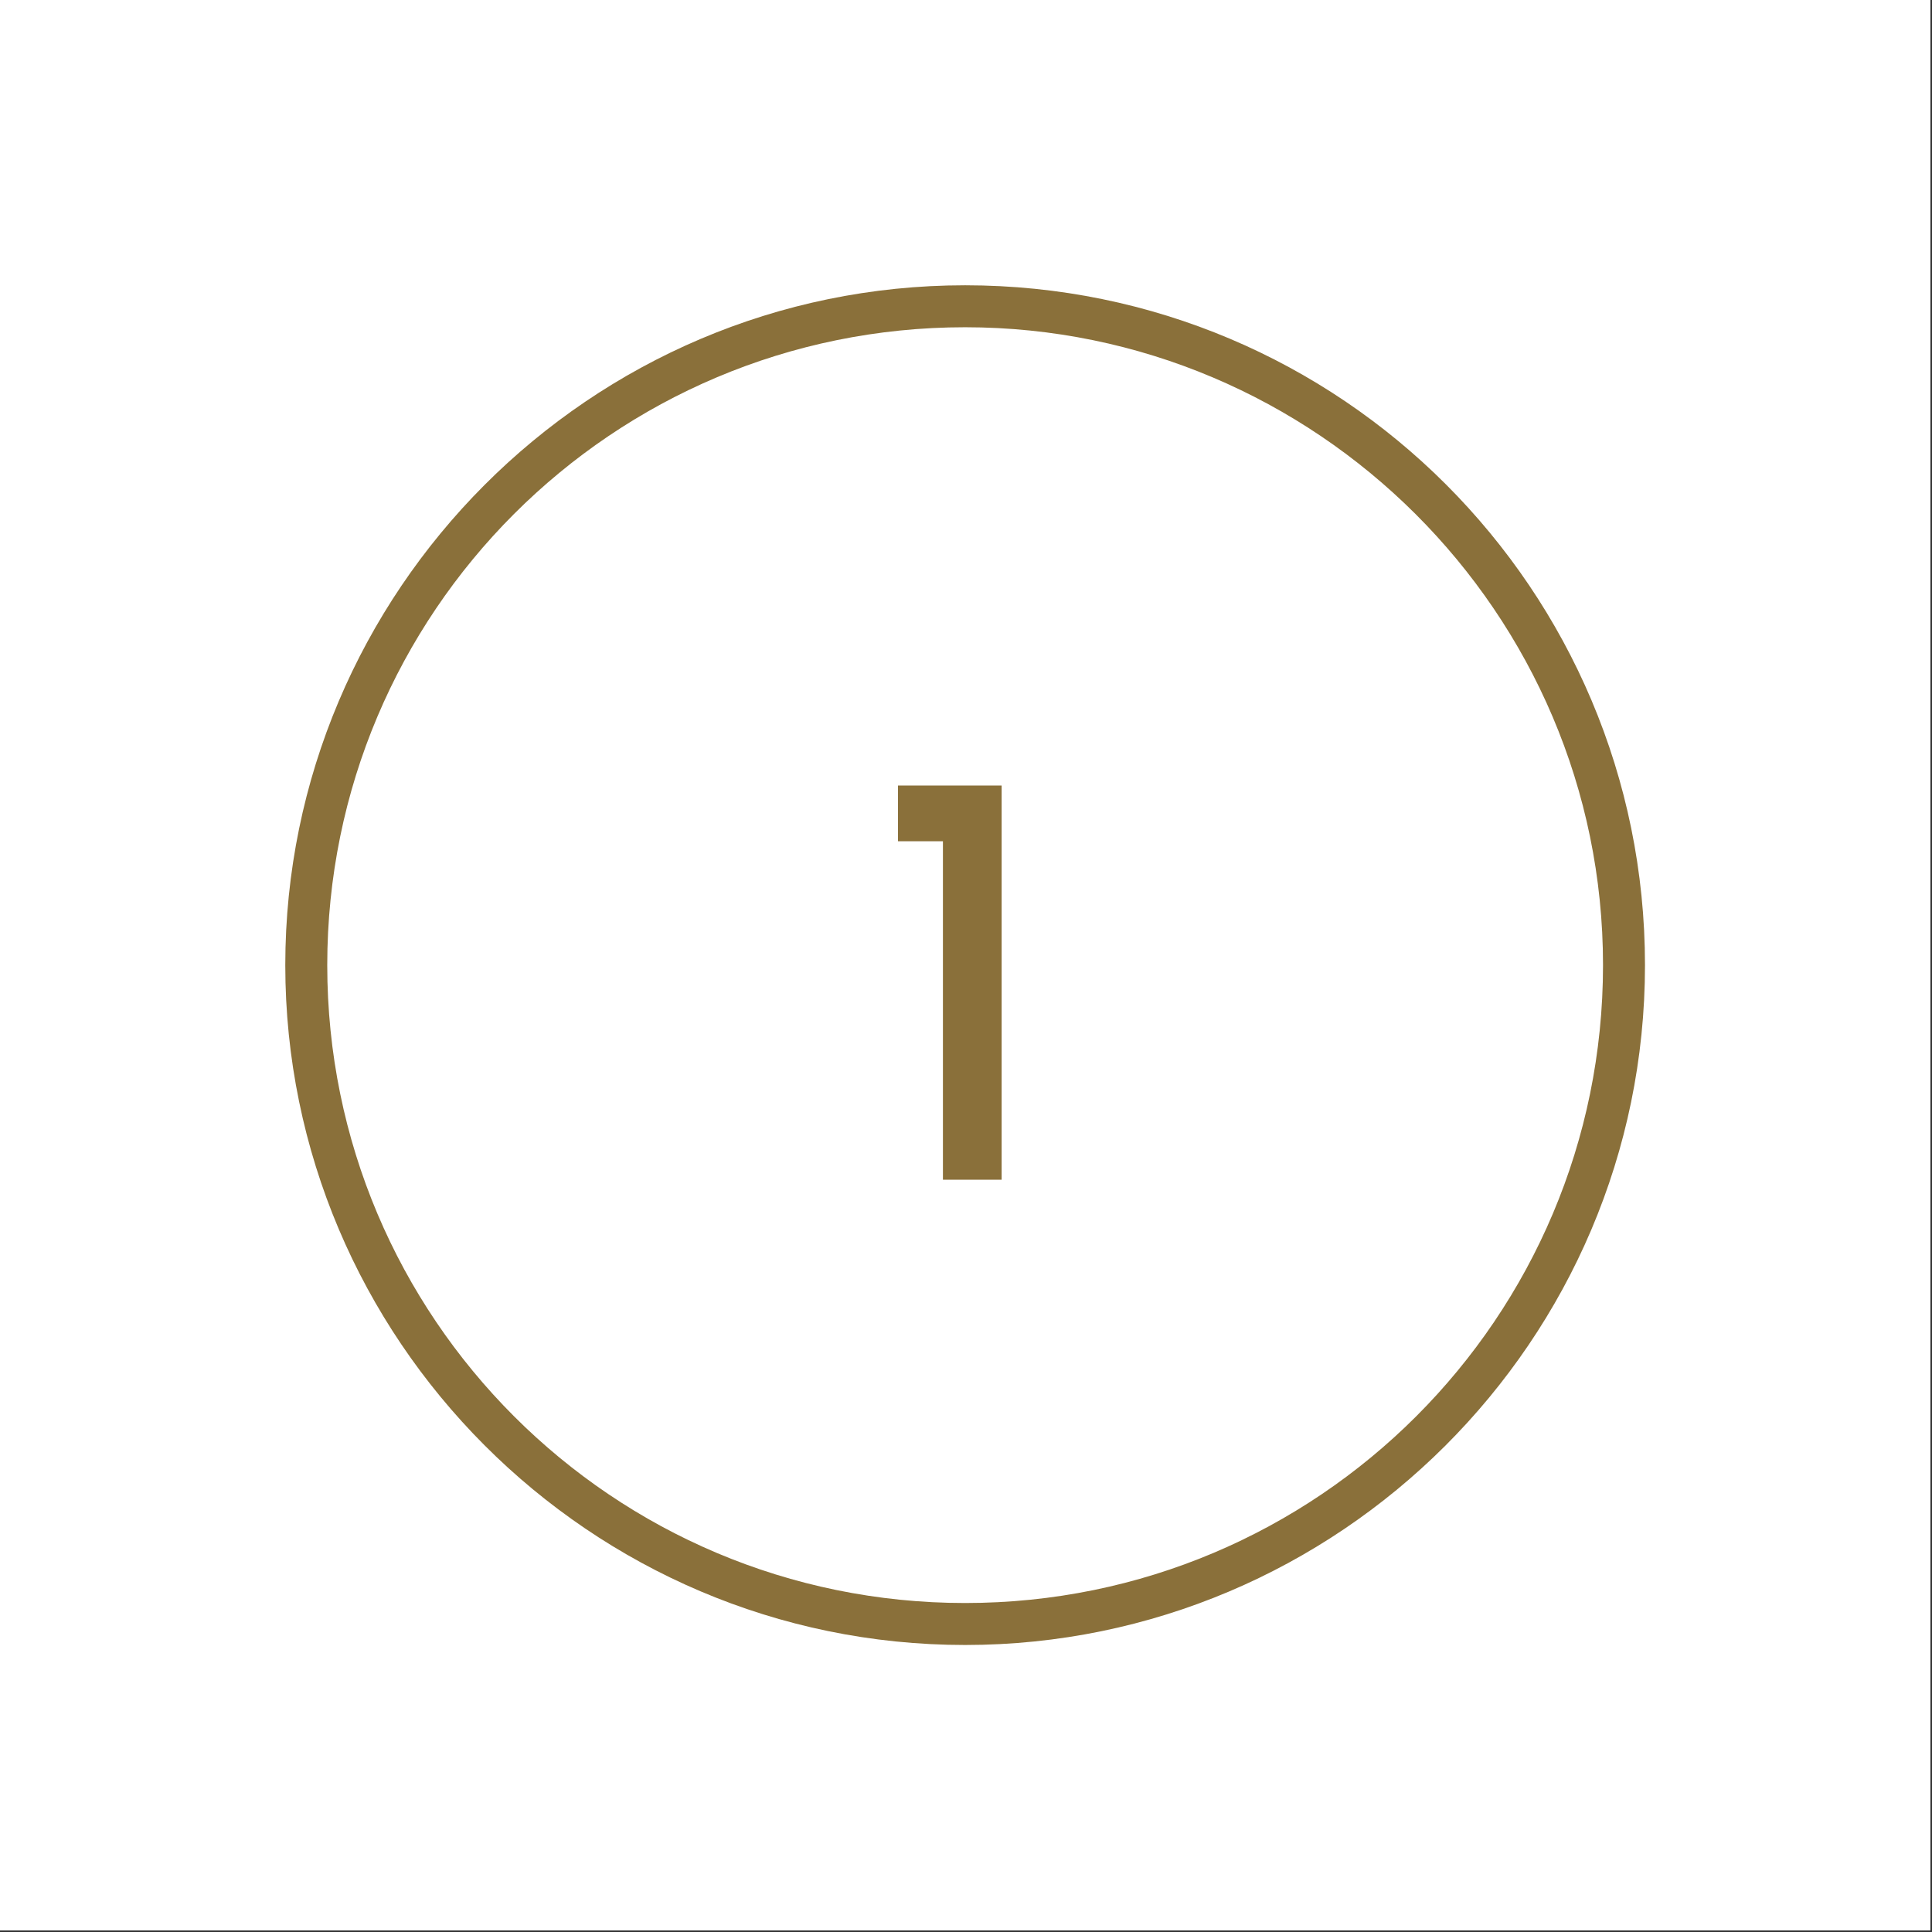 <svg xmlns="http://www.w3.org/2000/svg" xmlns:xlink="http://www.w3.org/1999/xlink" width="1127" zoomAndPan="magnify" viewBox="0 0 845.25 845.25" height="1127" preserveAspectRatio="xMidYMid meet" version="1.0"><rect x="0" y="0" width="845.25" height="845.25" fill="#333333" stroke="none"/><defs><g/><clipPath id="5bb3026d91"><path d="M 0 0 L 844.5 0 L 844.5 844.5 L 0 844.5 Z M 0 0 " clip-rule="nonzero"/></clipPath><clipPath id="979616b4cc"><path d="M 0.812 0.812 L 595.895 0.812 L 595.895 595.895 L 0.812 595.895 Z M 0.812 0.812 " clip-rule="nonzero"/></clipPath><clipPath id="6bb4f7d7bf"><rect x="0" width="91" y="0" height="270"/></clipPath><clipPath id="ac0213c7af"><rect x="0" width="598" y="0" height="598"/></clipPath></defs><g clip-path="url(#5bb3026d91)"><path fill="#ffffff" d="M 0 0 L 844.5 0 L 844.5 844.5 L 0 844.5 Z M 0 0 " fill-opacity="1" fill-rule="nonzero"/><path fill="#ffffff" d="M 0 0 L 844.5 0 L 844.5 844.5 L 0 844.5 Z M 0 0 " fill-opacity="1" fill-rule="nonzero"/></g><g transform="matrix(1, 0, 0, 1, 124, 124)"><g clip-path="url(#ac0213c7af)"><g clip-path="url(#979616b4cc)"><path fill="#8a703a" d="M 298.246 595.68 C 133.922 595.68 0.812 461.648 0.812 298.246 C 0.812 134.84 133.922 0.812 298.246 0.812 C 462.566 0.812 595.68 133.922 595.68 298.246 C 595.68 462.566 461.648 595.68 298.246 595.68 Z M 298.246 19.172 C 144.02 19.172 19.172 144.02 19.172 298.246 C 19.172 452.469 144.02 577.32 298.246 577.32 C 452.469 577.32 577.32 452.469 577.32 298.246 C 577.32 144.02 451.551 19.172 298.246 19.172 Z M 298.246 19.172 " fill-opacity="1" fill-rule="nonzero"/></g><g transform="matrix(1, 0, 0, 1, 254, 192)"><g clip-path="url(#6bb4f7d7bf)"><g fill="#8a703a" fill-opacity="1"><g transform="translate(0.984, 200.126)"><g><path d="M 59.234 -172.453 L 59.234 0 L 33.547 0 L 33.547 -148.078 L 13.891 -148.078 L 13.891 -172.453 Z M 59.234 -172.453 "/></g></g></g></g></g></g></g></svg>